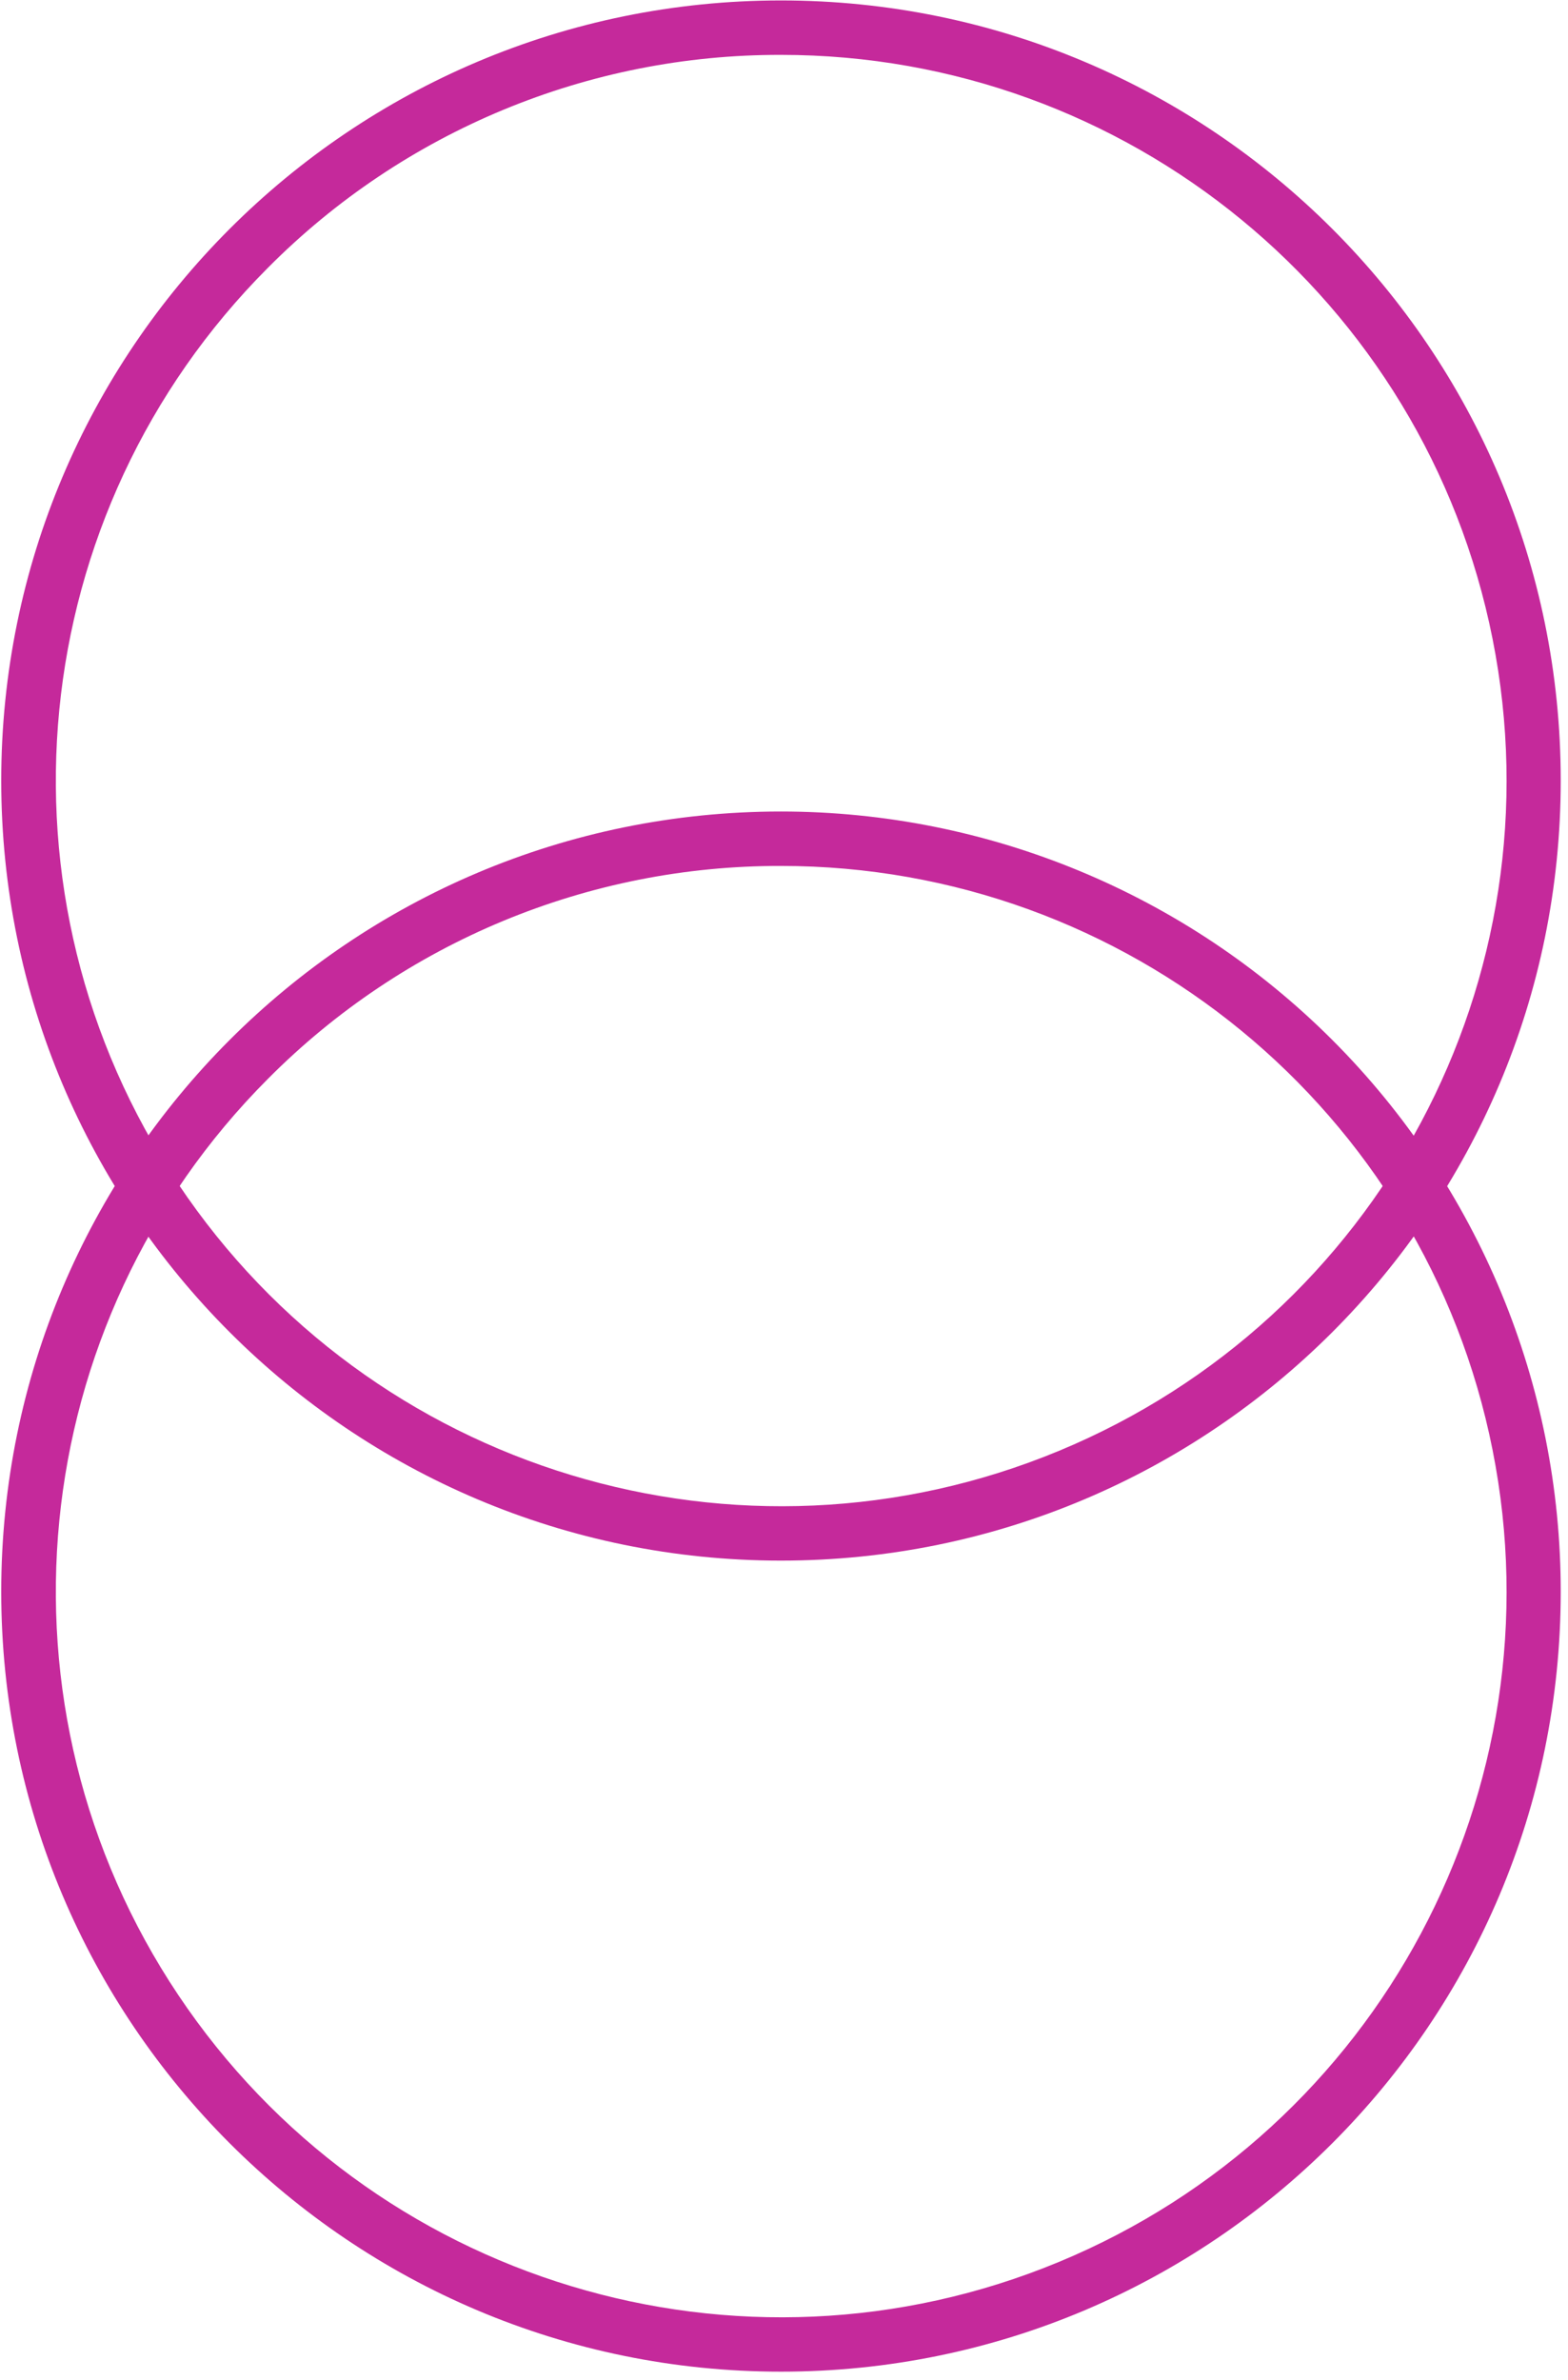 <svg xmlns="http://www.w3.org/2000/svg" width="317" height="481" viewBox="0 0 317 481"><g fill="#C5299B" transform="translate(.25 .09)"><path d="M157.64,174.9 C227.595,174.881 287.823,224.278 301.493,292.885 C315.163,361.492 278.468,430.201 213.848,456.996 C149.228,483.792 74.679,461.21 35.789,403.061 C-3.101,344.912 4.498,267.39 53.94,217.9 C81.375,190.29 118.717,174.805 157.64,174.9 M157.64,163.9 C70.578,163.9 -5.68434189e-13,234.478 -5.68434189e-13,321.54 C-5.68434189e-13,408.602 70.578,479.18 157.64,479.18 C244.702,479.18 315.28,408.602 315.28,321.54 C315.28,279.731 298.672,239.635 269.108,210.072 C239.545,180.508 199.449,163.9 157.64,163.9 L157.64,163.9 Z"></path><path d="M157.64,11 C227.595,10.981 287.823,60.378 301.493,128.985 C315.163,197.592 278.468,266.301 213.848,293.096 C149.228,319.892 74.679,297.31 35.789,239.161 C-3.101,181.012 4.498,103.49 53.94,54 C81.375,26.39 118.717,10.905 157.64,11 M157.64,-5.68434189e-13 C70.578,-5.68434189e-13 -5.68434189e-13,70.578 -5.68434189e-13,157.64 C-5.68434189e-13,244.702 70.578,315.28 157.64,315.28 C244.702,315.28 315.28,244.702 315.28,157.64 C315.28,70.578 244.702,-5.68434189e-13 157.64,-5.68434189e-13 Z"></path></g></svg>